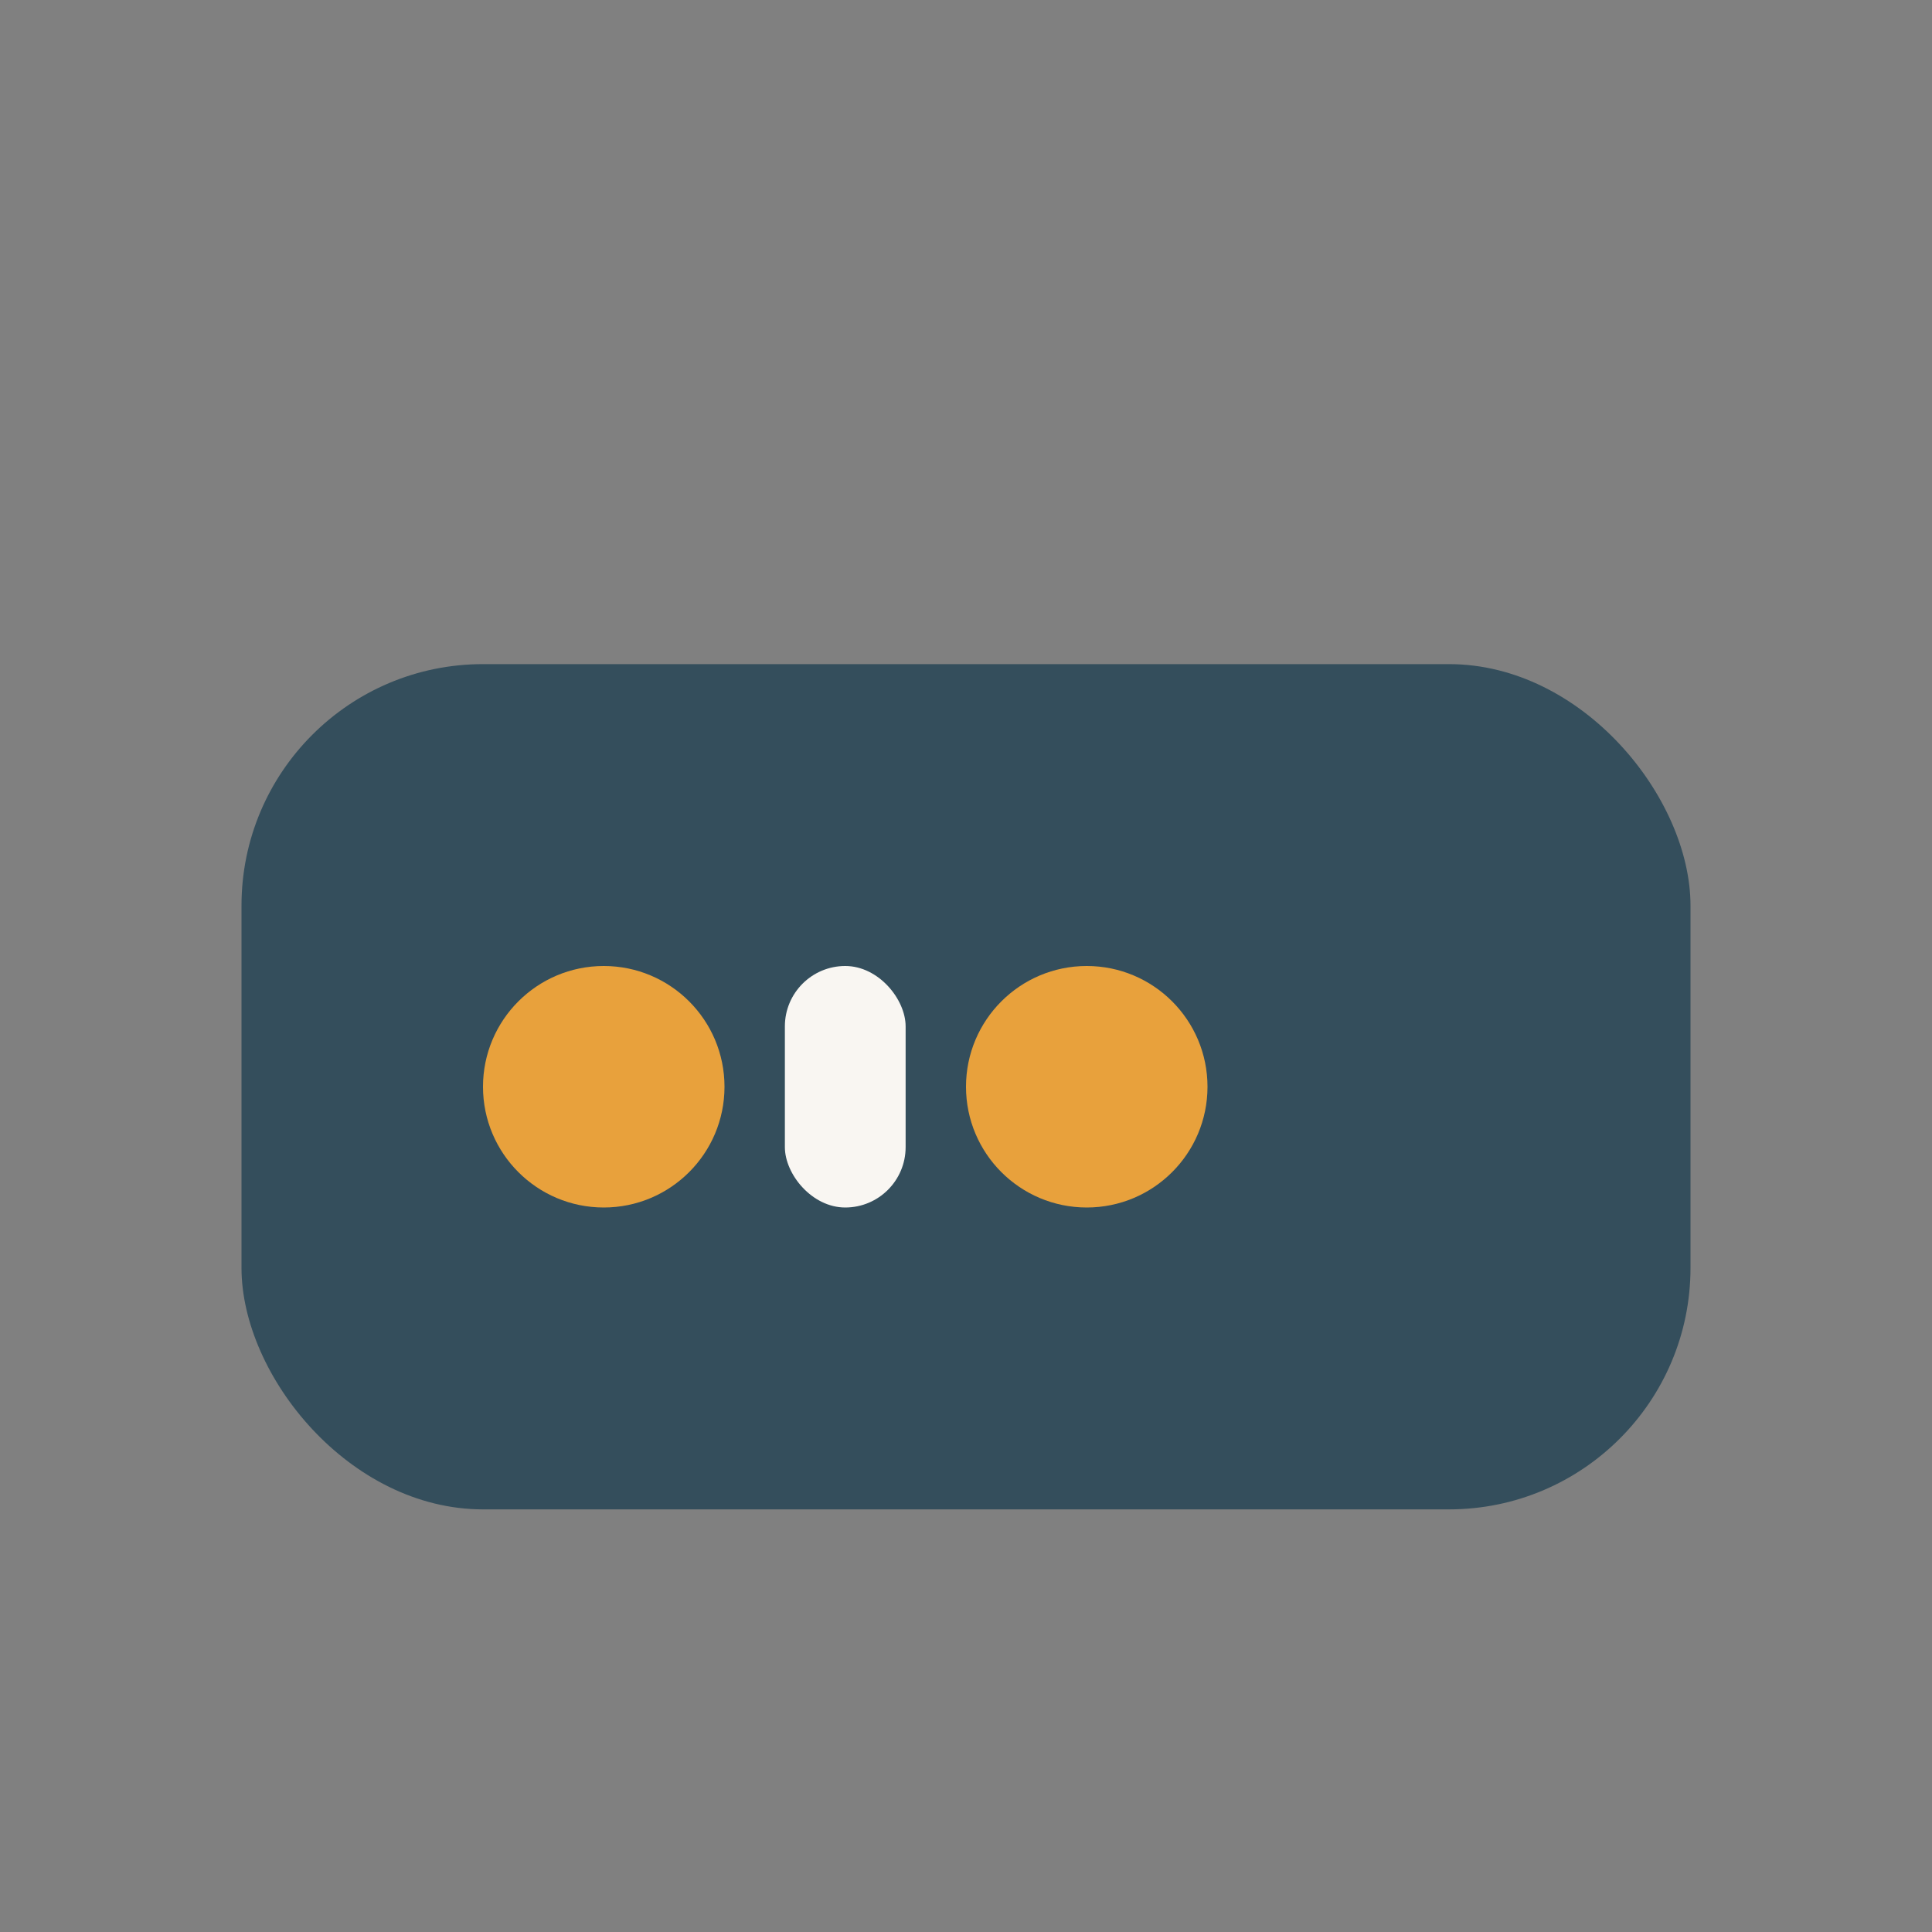 <?xml version="1.0" encoding="UTF-8"?>
<svg xmlns="http://www.w3.org/2000/svg" width="32" height="32" viewBox="0 0 32 32"><rect x="0" y="0" width="32" height="32" fill="#808080" stroke="none"/><rect x="4" y="11" width="24" height="14" rx="4" fill="#344E5C"/><circle cx="10" cy="18" r="2" fill="#E8A13C"/><circle cx="18" cy="18" r="2" fill="#E8A13C"/><rect x="13" y="16" width="2" height="4" rx="1" fill="#F9F6F2"/></svg>
